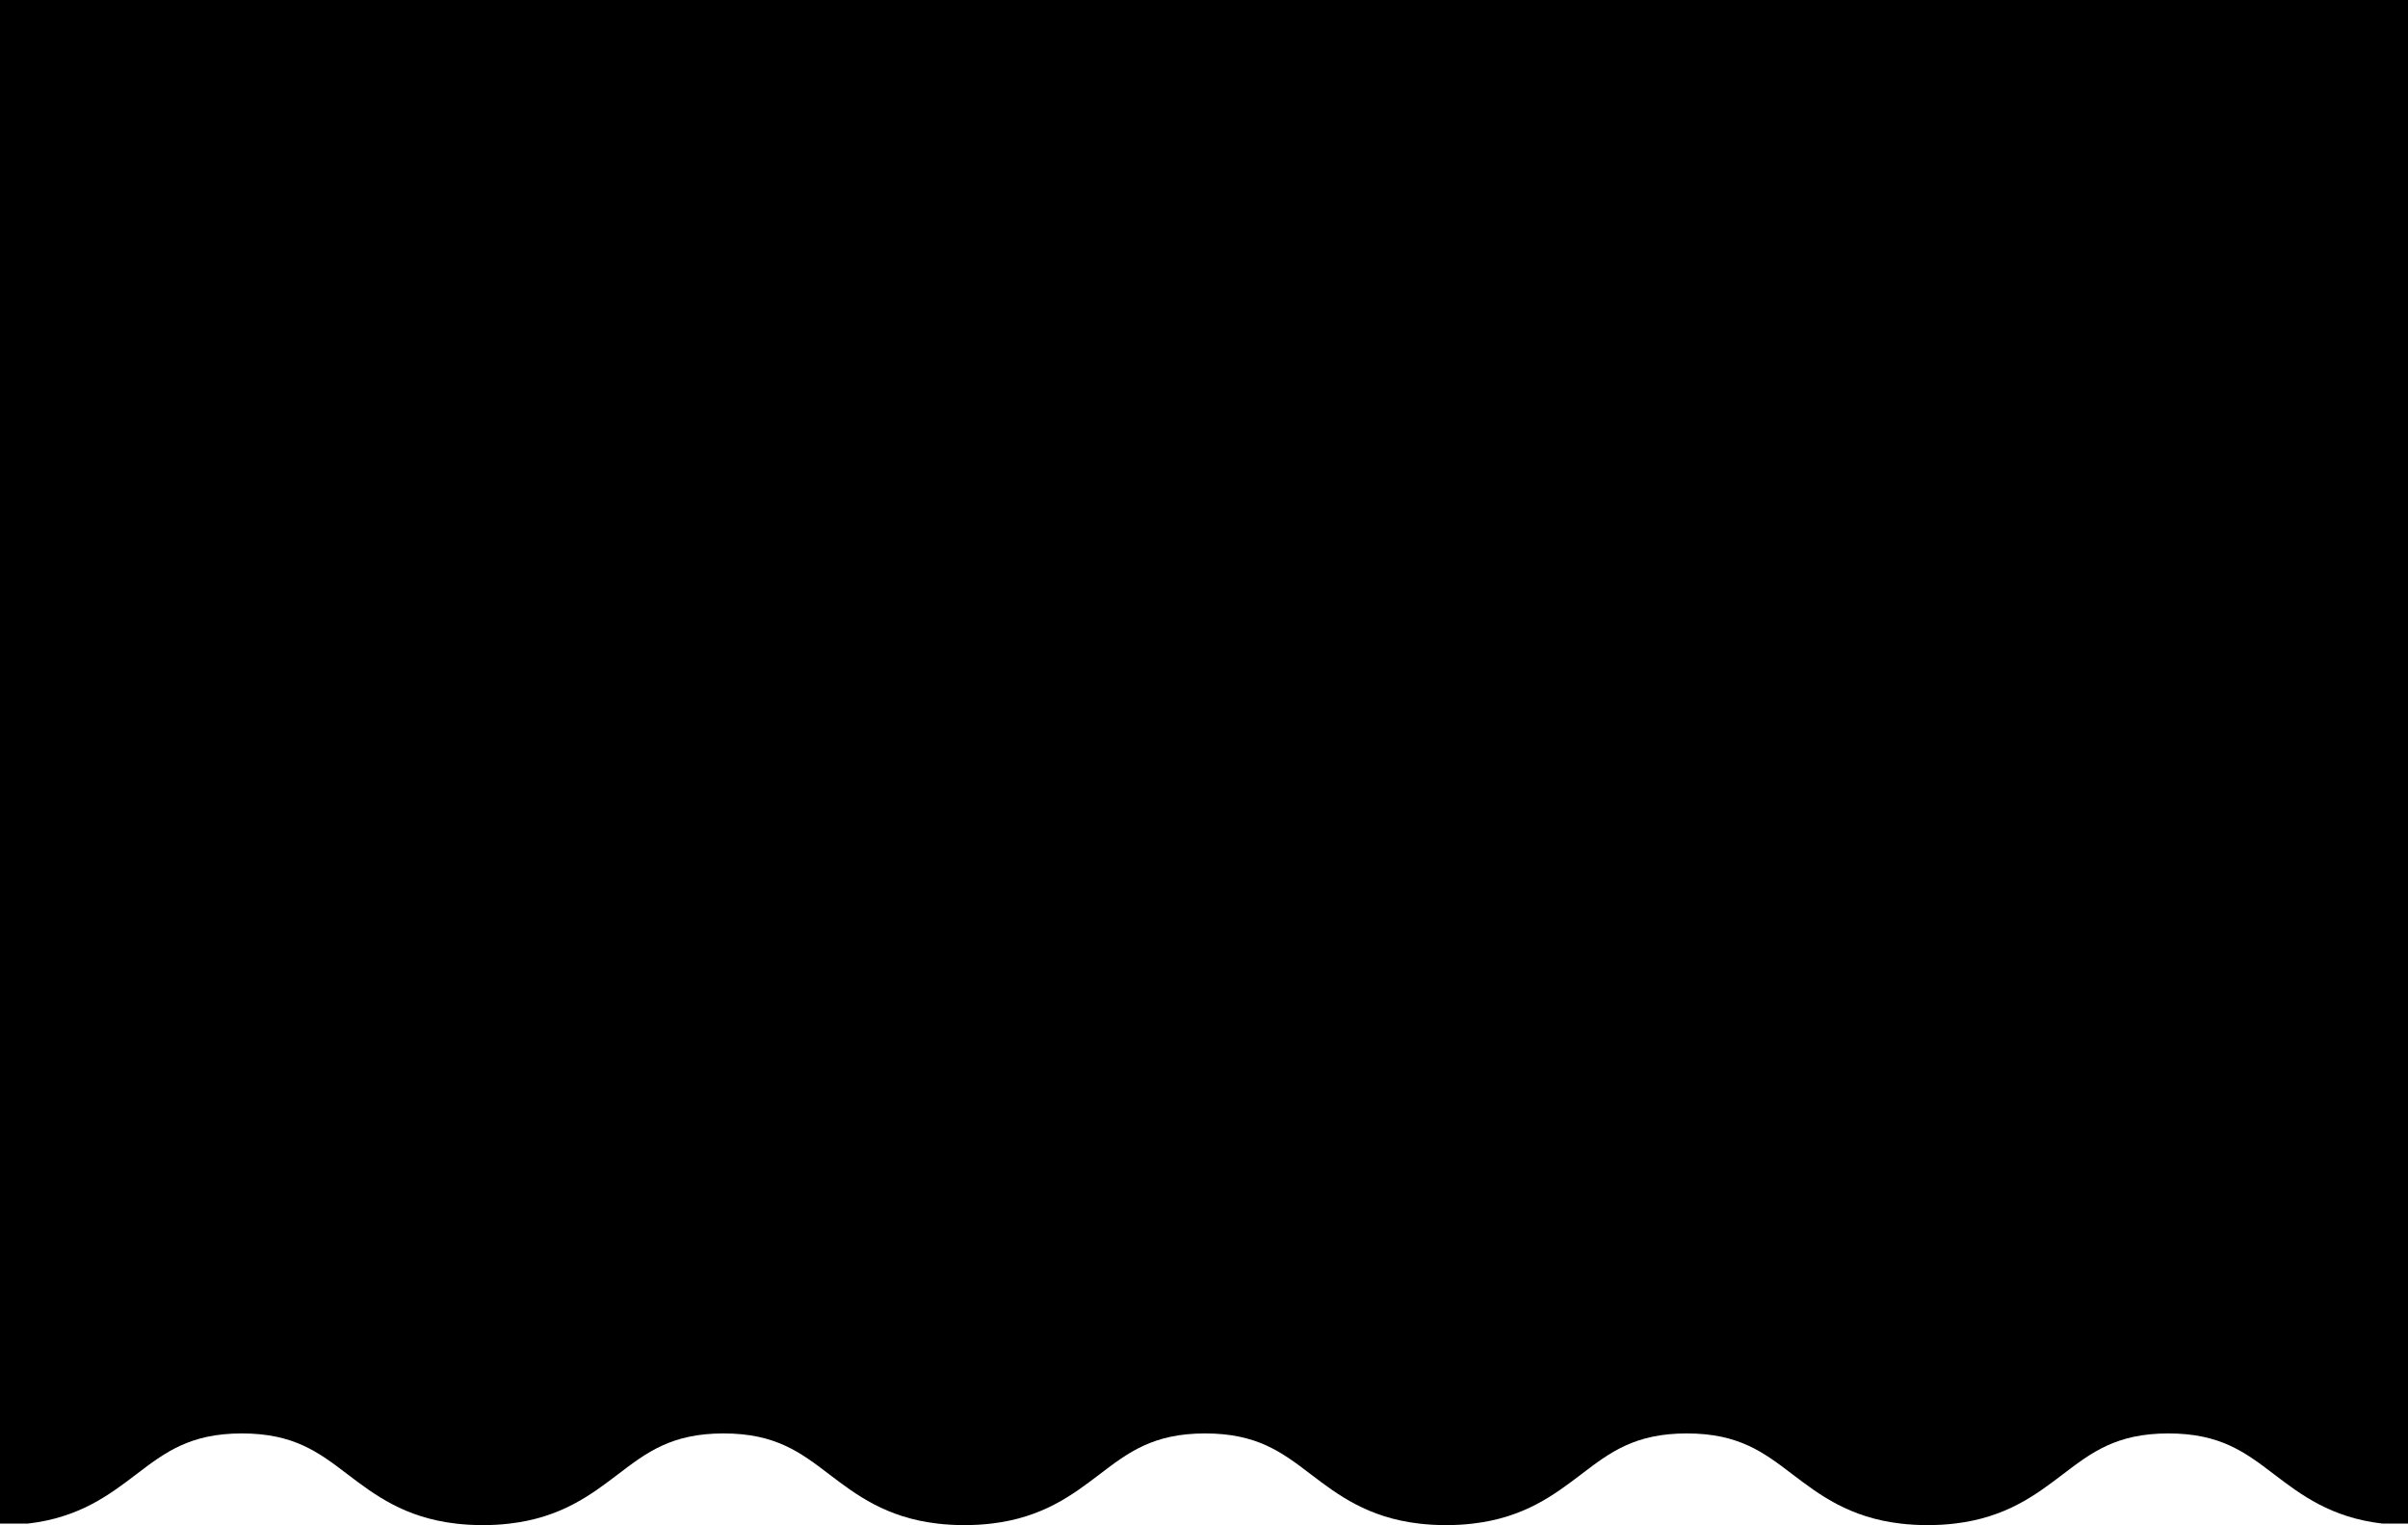 <svg xmlns="http://www.w3.org/2000/svg" fill="none" viewBox="0 0 788 499" height="499" width="788">
<g clip-path="url(#clip0_14363_6346)">
<path fill="black" d="M0 -162L788 -162L788 498.5H779.64C762.8 496.55 752.98 489.07 744.17 482.37C734.75 475.19 726.62 469 709.61 469C692.6 469 684.48 475.19 675.06 482.37C666.25 489.07 656.43 496.55 639.6 498.5C636.86 498.83 633.94 499 630.81 499C627.68 499 624.76 498.83 622.02 498.5C605.19 496.55 595.37 489.07 586.56 482.37C577.14 475.19 569.01 469 552 469C534.99 469 526.86 475.19 517.45 482.37C508.63 489.07 498.81 496.55 481.98 498.5C479.25 498.83 476.33 499 473.2 499C470.07 499 467.15 498.83 464.42 498.5C447.58 496.55 437.76 489.07 428.95 482.37C419.53 475.19 411.4 469 394.39 469C377.38 469 369.26 475.19 359.84 482.37C351.03 489.07 341.21 496.55 324.38 498.5C321.64 498.83 318.72 499 315.59 499C312.46 499 309.54 498.83 306.8 498.5C289.97 496.55 280.15 489.07 271.34 482.37C261.92 475.19 253.79 469 236.78 469C219.77 469 211.65 475.19 202.23 482.37C193.42 489.07 183.6 496.55 166.76 498.5C164.03 498.83 161.11 499 157.98 499C154.85 499 151.93 498.83 149.2 498.5C132.36 496.55 122.54 489.07 113.73 482.37C104.31 475.19 96.17 469 79.17 469C62.17 469 54.03 475.19 44.61 482.37C35.8 489.07 25.98 496.55 9.14 498.5H0L0 -162Z"></path>
</g>
<defs>
<clipPath id="clip0_14363_6346">
<rect fill="white" height="499" width="788"></rect>
</clipPath>
</defs>
</svg>
